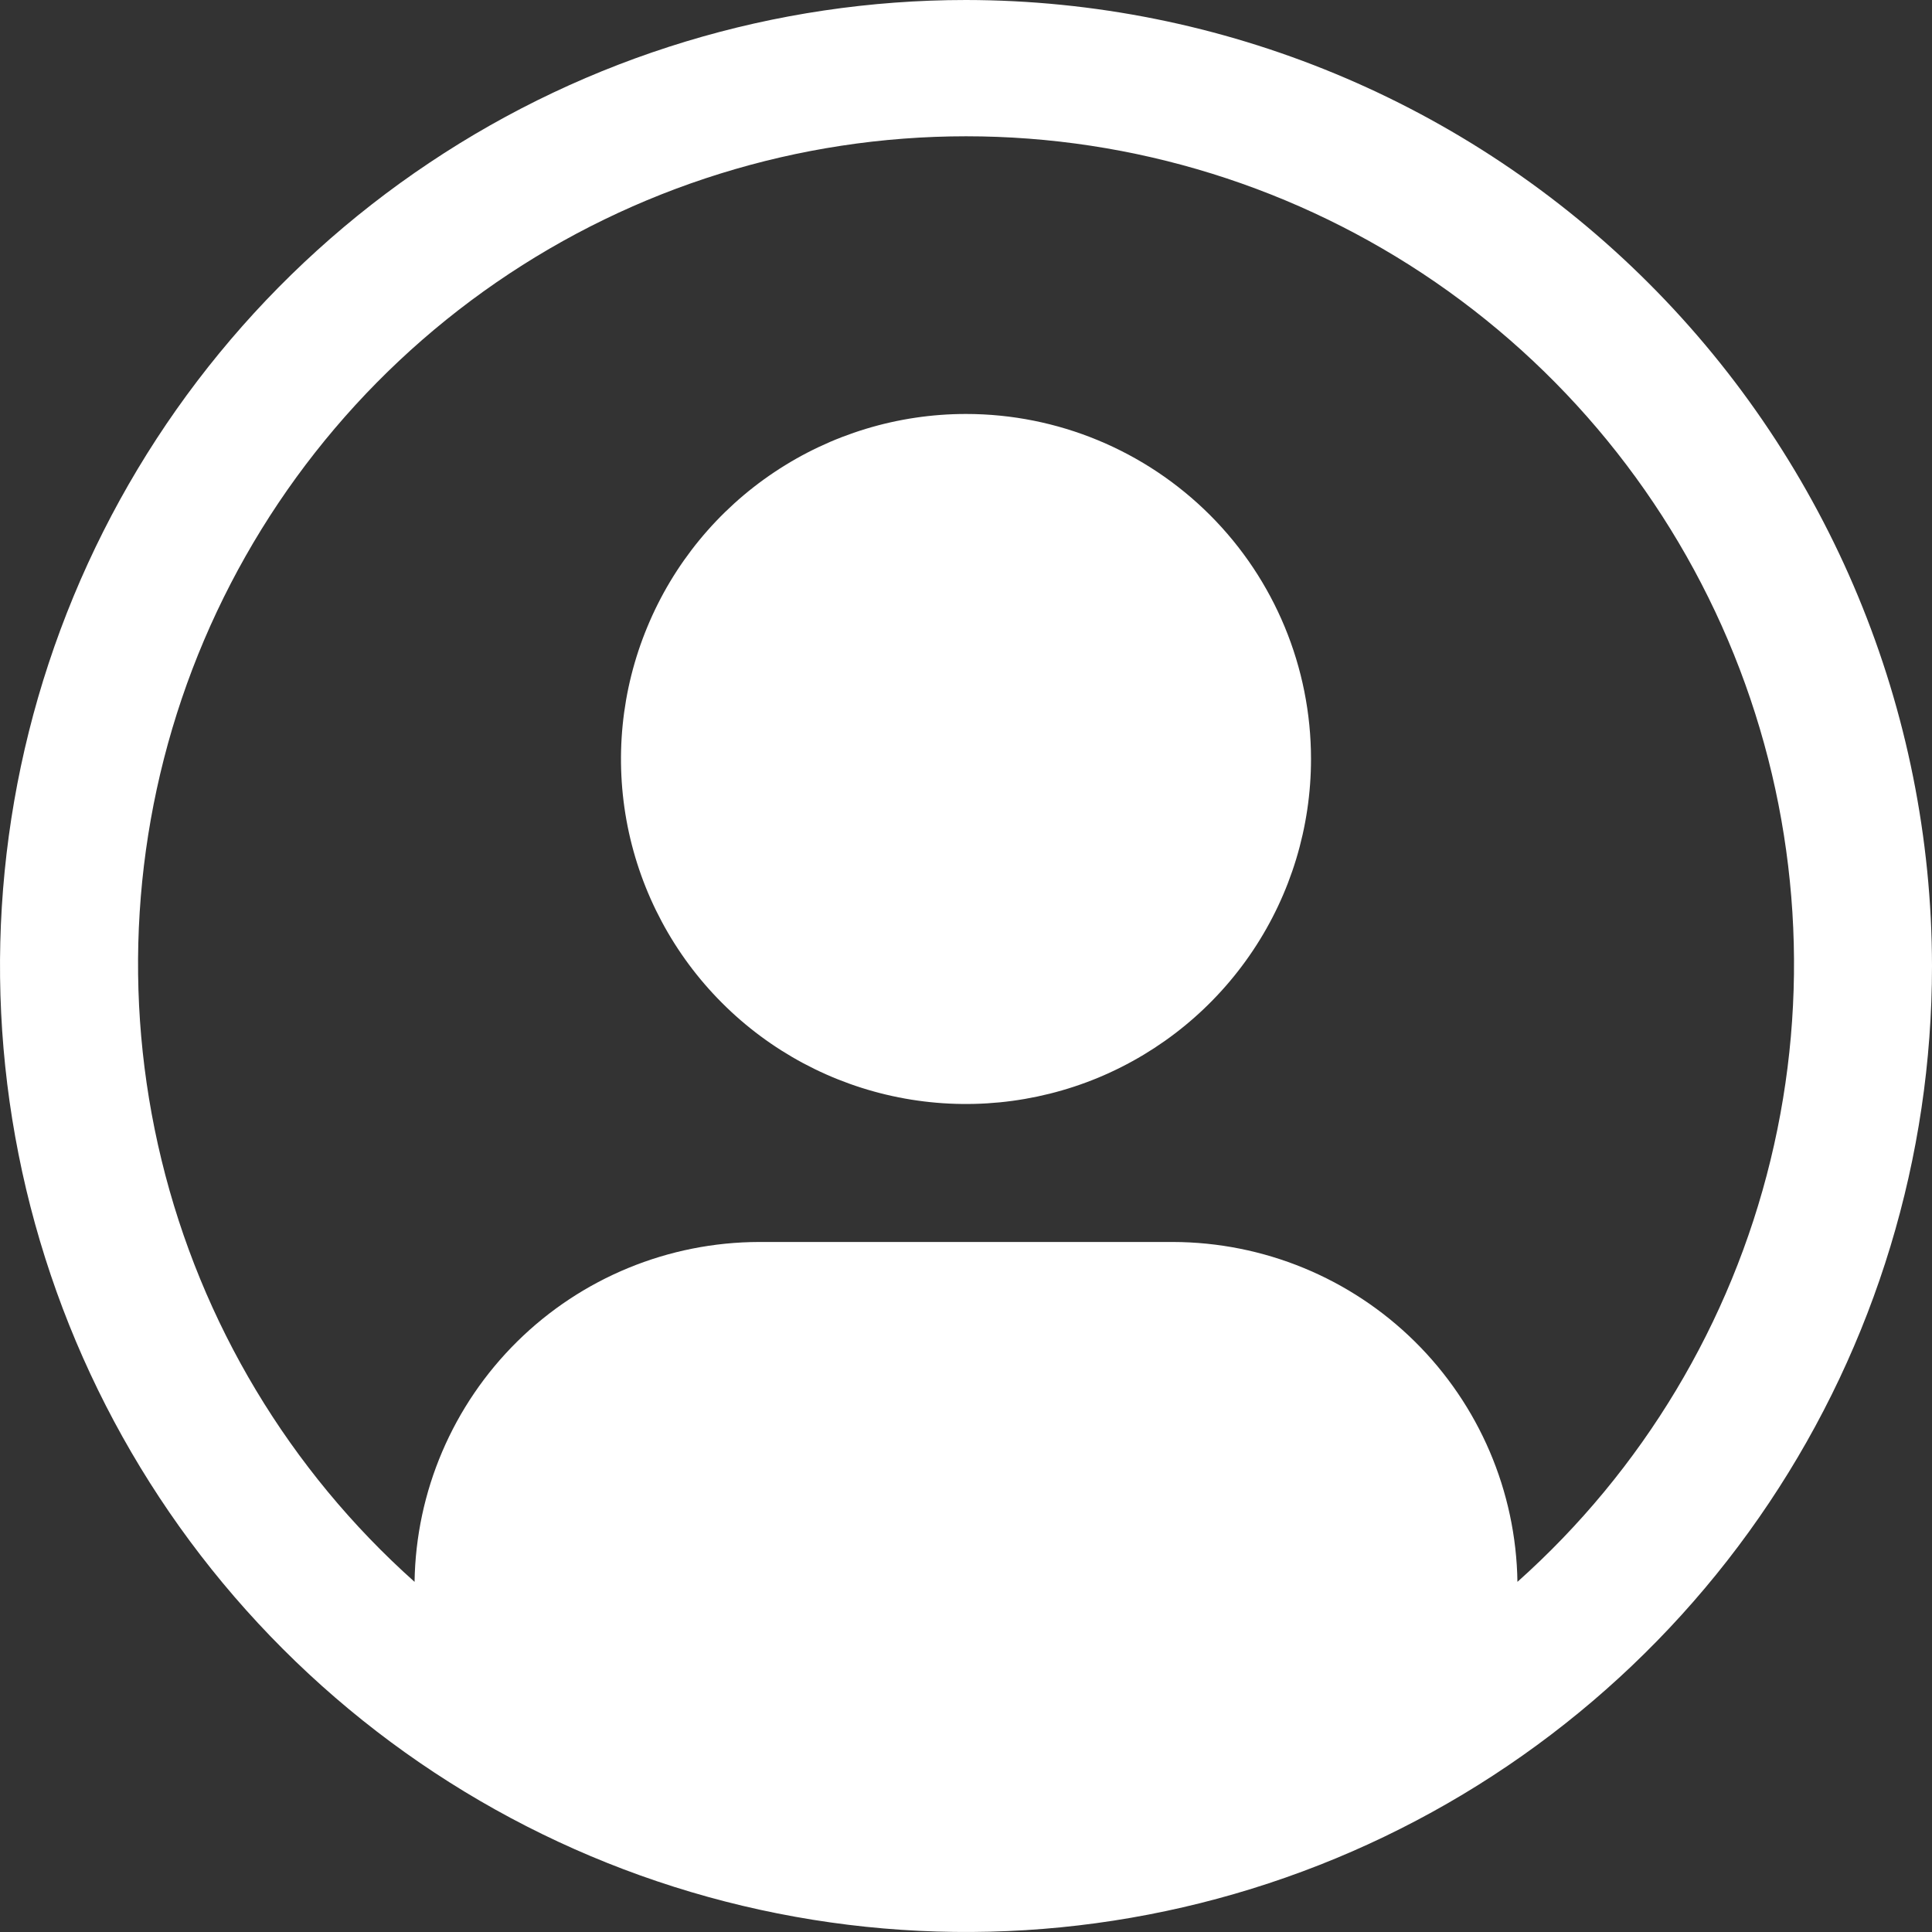 <svg width="26" height="26" viewBox="0 0 26 26" fill="none" xmlns="http://www.w3.org/2000/svg">
<rect x="0" y="0" width="26" height="26" fill="#333333" stroke="none"/>
<path d="M13 5.571C12.082 5.571 11.184 5.844 10.421 6.354C9.657 6.864 9.062 7.589 8.711 8.438C8.359 9.286 8.267 10.219 8.446 11.12C8.626 12.021 9.068 12.848 9.717 13.497C10.366 14.147 11.194 14.589 12.094 14.768C12.995 14.947 13.928 14.855 14.777 14.504C15.625 14.152 16.35 13.557 16.86 12.794C17.371 12.03 17.643 11.133 17.643 10.214C17.643 8.983 17.154 7.802 16.283 6.931C15.412 6.061 14.231 5.571 13 5.571Z" fill="white"/>
<path d="M13 0C10.429 0 7.915 0.762 5.778 2.191C3.64 3.619 1.974 5.65 0.99 8.025C0.006 10.401 -0.252 13.014 0.25 15.536C0.751 18.058 1.99 20.374 3.808 22.192C5.626 24.011 7.942 25.249 10.464 25.75C12.986 26.252 15.599 25.994 17.975 25.01C20.35 24.026 22.381 22.36 23.809 20.222C25.238 18.085 26 15.571 26 13C25.996 9.553 24.625 6.249 22.188 3.812C19.751 1.375 16.447 0.004 13 0ZM20.421 21.288C20.403 20.07 19.906 18.909 19.039 18.053C18.172 17.197 17.004 16.717 15.786 16.714H10.214C8.996 16.717 7.828 17.197 6.961 18.053C6.094 18.909 5.597 20.07 5.579 21.288C3.895 19.785 2.707 17.805 2.174 15.612C1.64 13.418 1.785 11.114 2.589 9.005C3.394 6.896 4.82 5.081 6.68 3.8C8.539 2.52 10.743 1.834 13.001 1.834C15.258 1.834 17.462 2.52 19.321 3.8C21.18 5.081 22.607 6.896 23.412 9.005C24.216 11.114 24.361 13.418 23.827 15.612C23.294 17.805 22.105 19.785 20.421 21.288Z" fill="white"/>
</svg>
